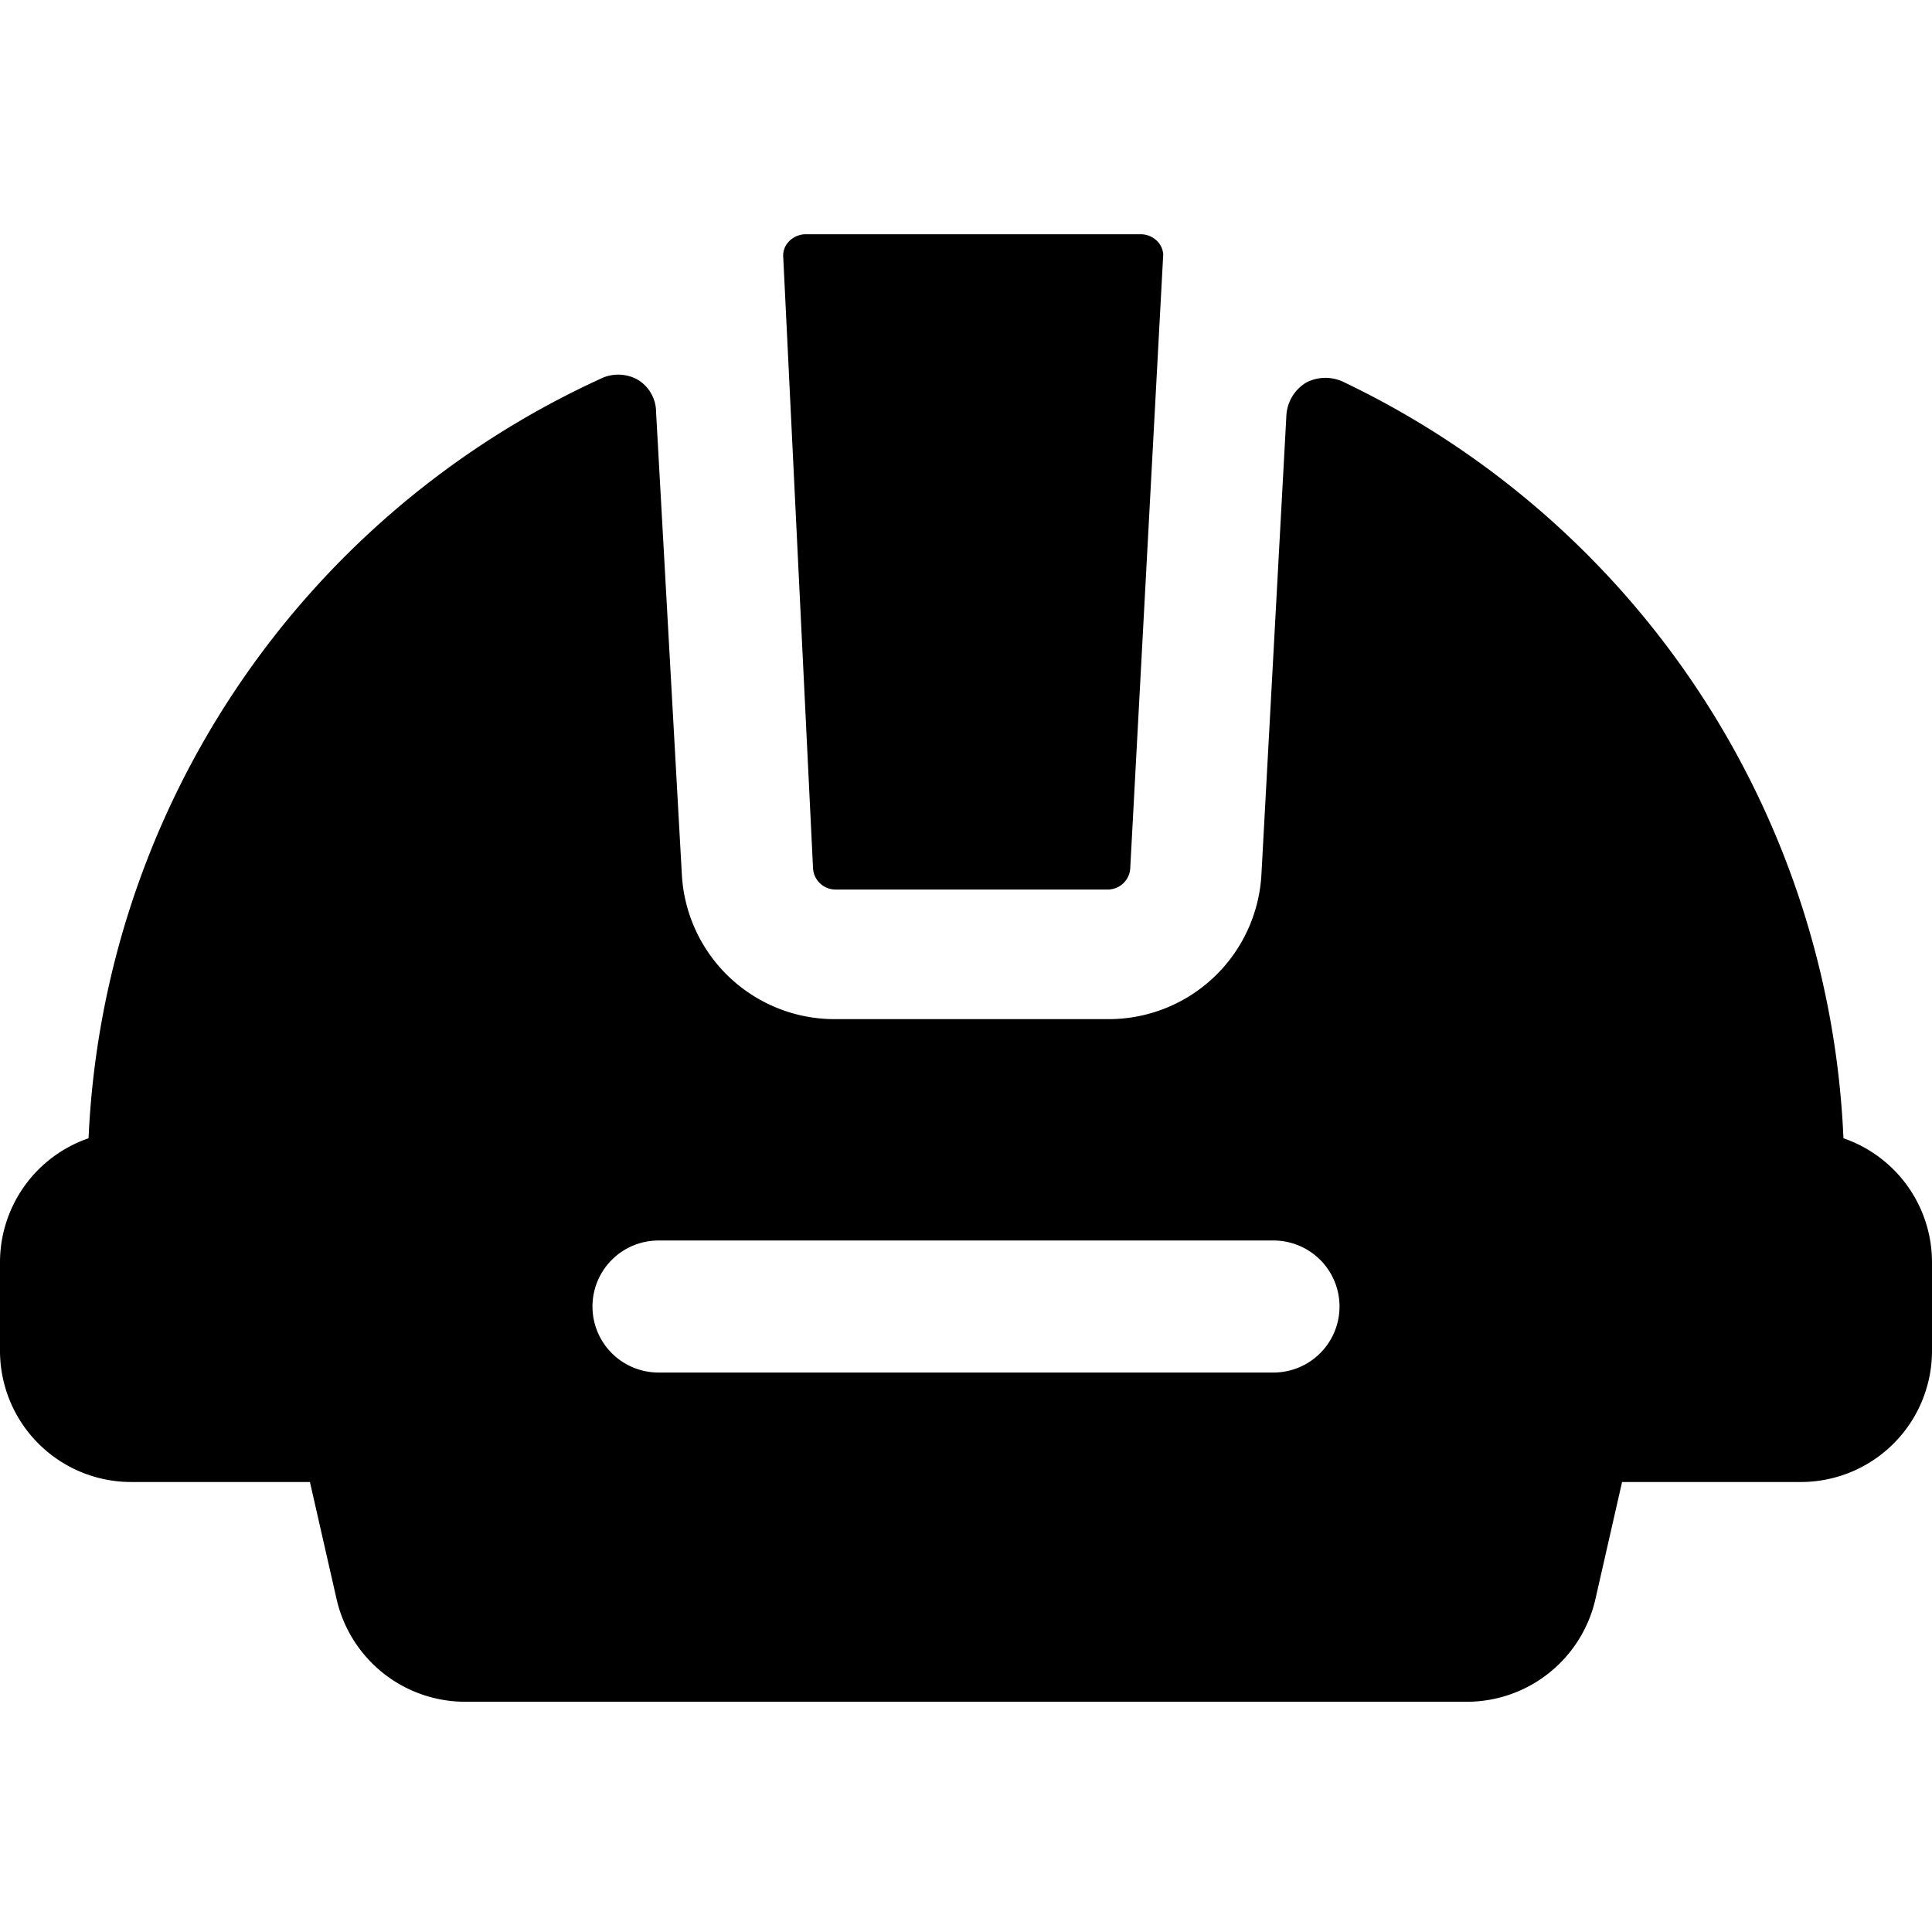 <svg xmlns="http://www.w3.org/2000/svg" viewBox="0 0 24 24"><g><path d="M22.9 14.14a10.93 10.93 0 0 0 -6.2 -9.39 0.52 0.52 0 0 0 -0.47 0 0.51 0.51 0 0 0 -0.25 0.41l-0.31 5.7a1.9 1.9 0 0 1 -1.91 1.8h-3.38a1.9 1.9 0 0 1 -1.91 -1.8l-0.32 -5.74a0.47 0.47 0 0 0 -0.24 -0.41 0.5 0.5 0 0 0 -0.46 0 10.91 10.91 0 0 0 -6.35 9.43A1.63 1.63 0 0 0 0 15.68v1.09a1.63 1.63 0 0 0 1.64 1.64h2.21l0.33 1.45a1.64 1.64 0 0 0 1.6 1.28h12.44a1.64 1.64 0 0 0 1.6 -1.28l0.33 -1.45h2.21A1.63 1.63 0 0 0 24 16.77v-1.09a1.63 1.63 0 0 0 -1.1 -1.54Zm-7.08 1.27a0.82 0.82 0 0 1 0 1.64H8.18a0.82 0.82 0 1 1 0 -1.64Z" fill="#000000" stroke-width="1"></path><path d="M10.1 10.79a0.28 0.28 0 0 0 0.28 0.26h3.38a0.28 0.28 0 0 0 0.28 -0.26l0.41 -7.63a0.26 0.26 0 0 0 -0.07 -0.16 0.29 0.29 0 0 0 -0.2 -0.09H10a0.29 0.29 0 0 0 -0.2 0.09 0.25 0.25 0 0 0 -0.07 0.2Z" fill="#000000" stroke-width="1"></path></g></svg>